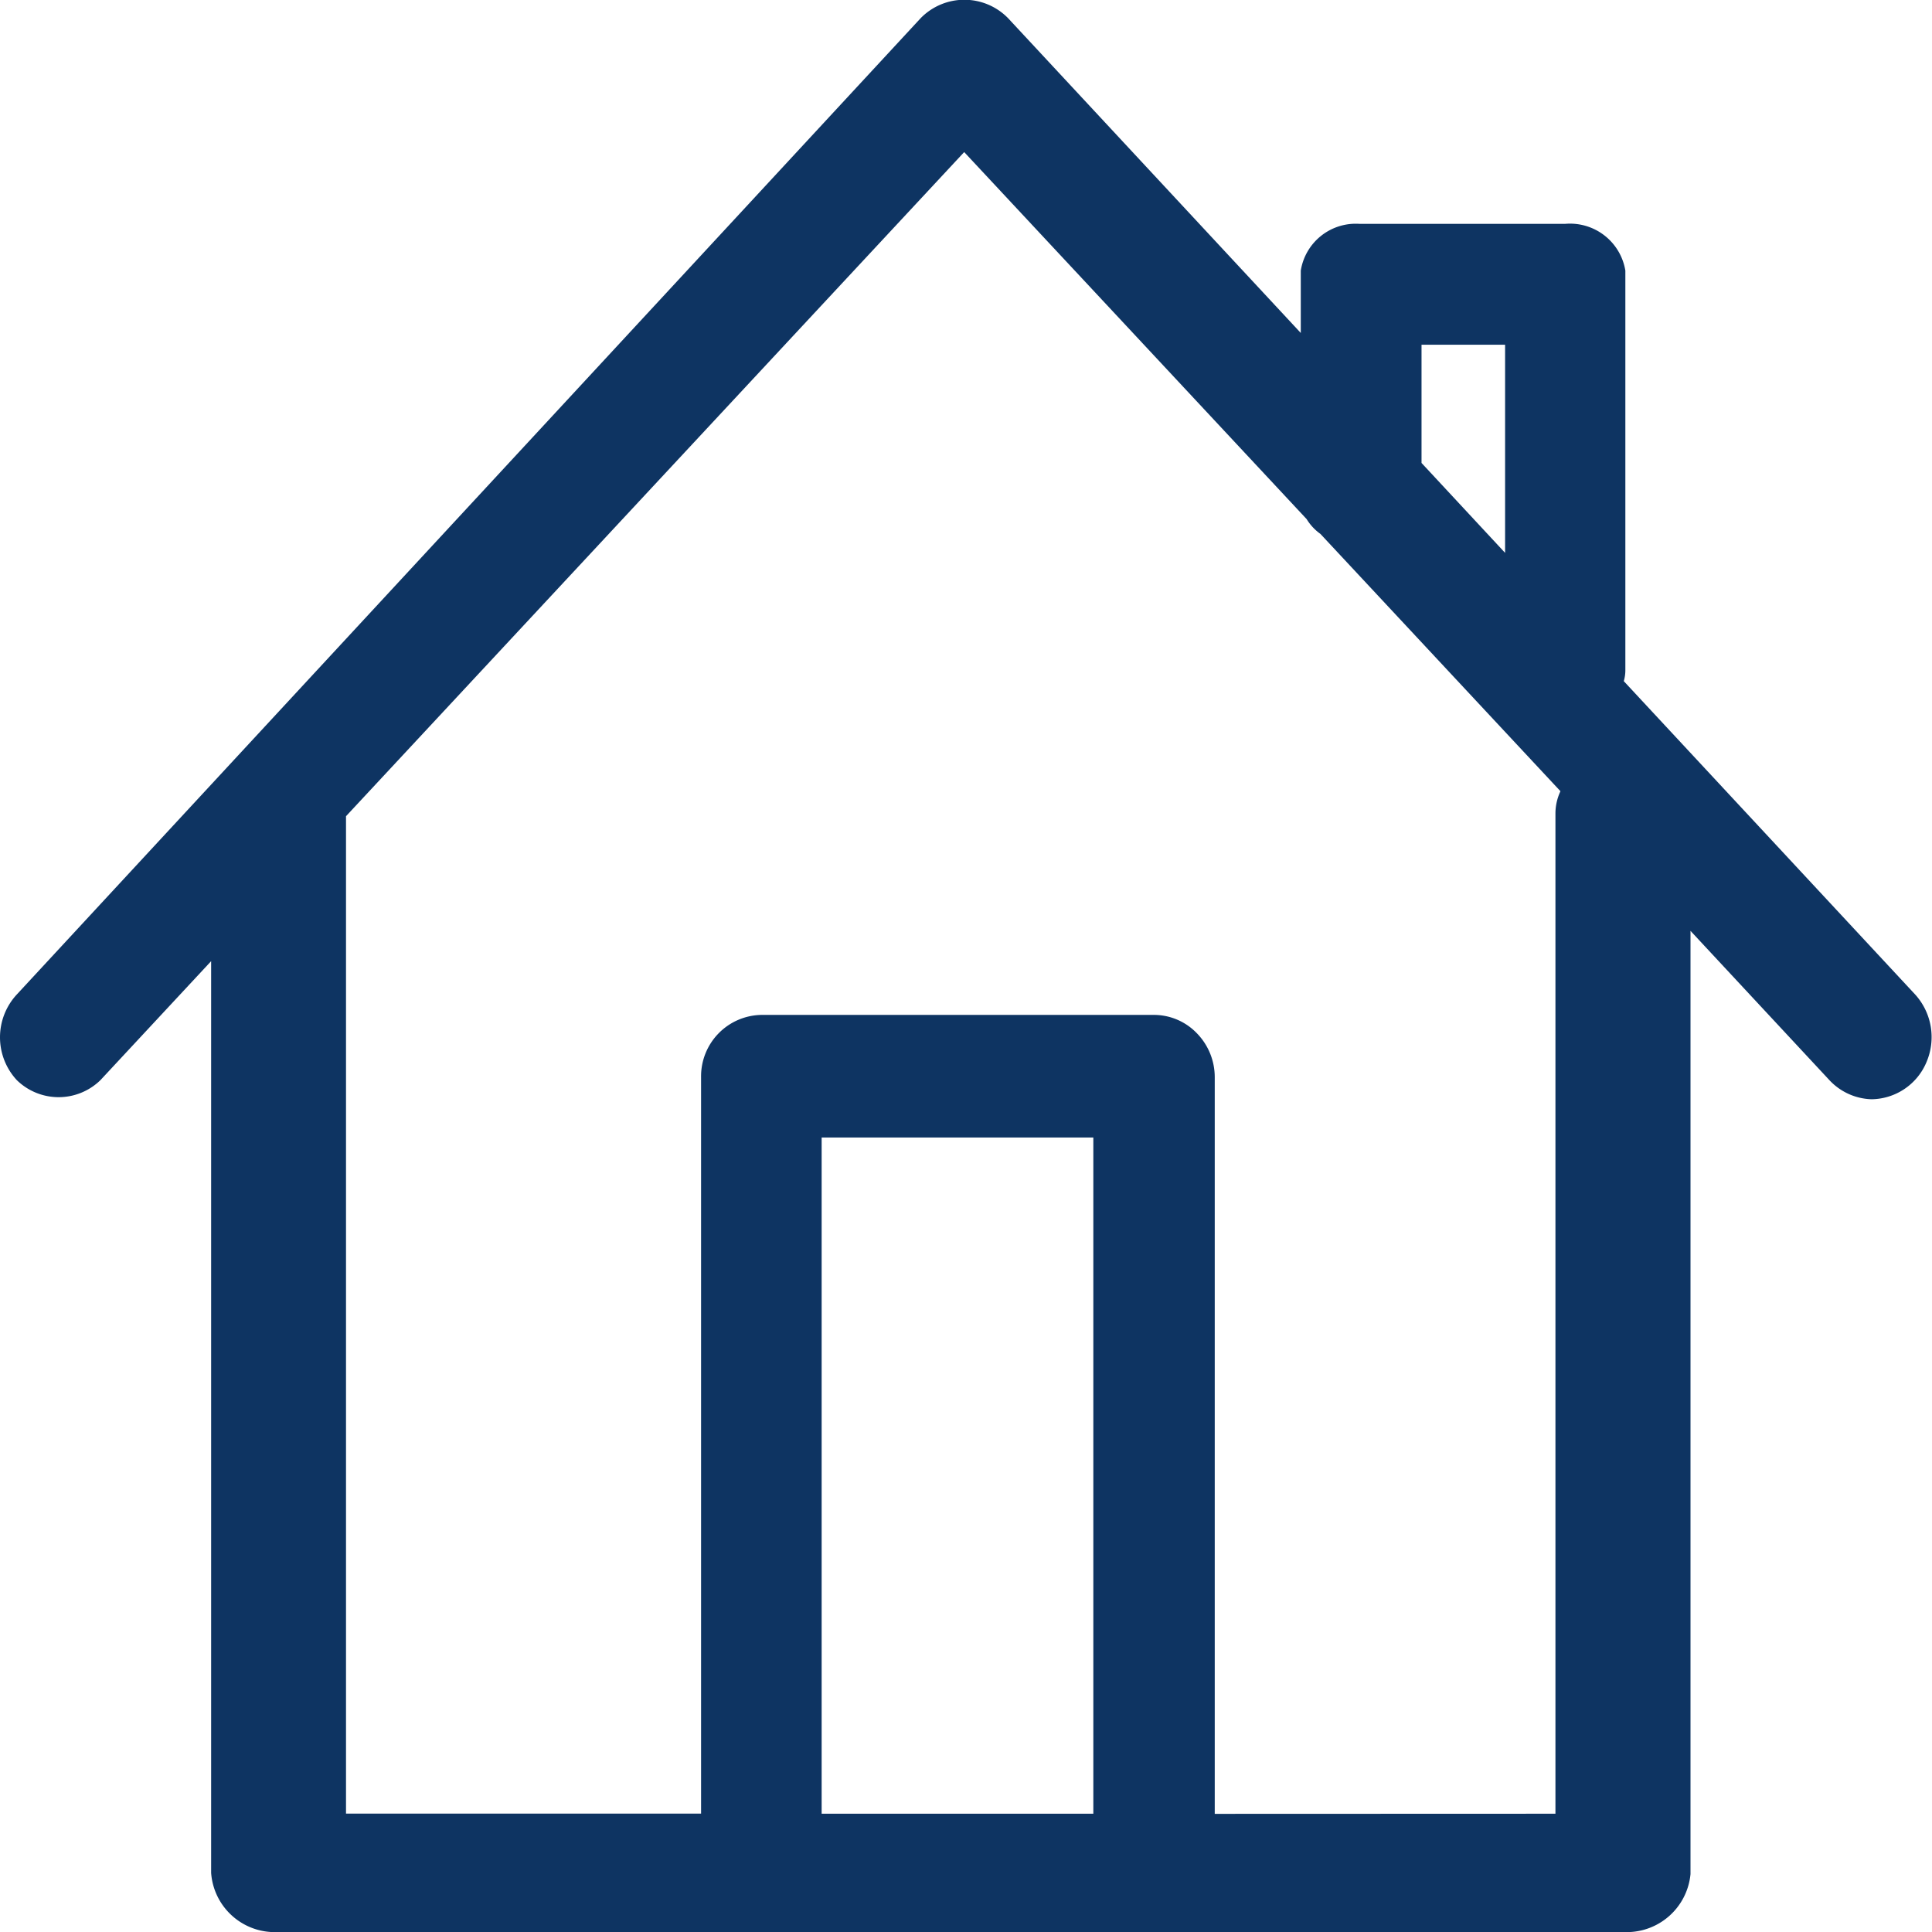<svg xmlns="http://www.w3.org/2000/svg" width="32" height="32" viewBox="0 0 32 32">
  <g id="tenancy-default" transform="translate(-460 -46)">
    <rect id="base" width="32" height="32" transform="translate(460 46)" fill="rgba(255,255,255,0)"/>
    <path id="Tenancy" d="M-3961.382,112a1.057,1.057,0,0,1-1.121-.979V95.92l-1.834,1.971a.991.991,0,0,1-1.384,0,1.043,1.043,0,0,1,0-1.42L-3950.75,80.3a1.012,1.012,0,0,1,1.446,0l4.849,5.215V84.482a.922.922,0,0,1,.976-.774h3.4a.929.929,0,0,1,1,.774V91.1a.647.647,0,0,1-.026.182l4.828,5.192a1.051,1.051,0,0,1,.189,1.11,1,1,0,0,1-.915.623.994.994,0,0,1-.693-.313L-3938,95.418v15.623a1.061,1.061,0,0,1-1.121.959Zm21.145-1.959V93.476a.87.87,0,0,1,.083-.371l-3.976-4.262a.838.838,0,0,1-.228-.245l-5.672-6.079-10.239,11v16.52h5.881v-12.2a1.017,1.017,0,0,1,1-1.029h6.49a.987.987,0,0,1,.718.3,1.041,1.041,0,0,1,.3.733v12.2Zm-7.654,0v-11.2h-4.5v11.2Zm6.82-20.884V85.71h-1.384v1.958Z" transform="translate(4426 -34)" fill="#0e3462"/>
  </g>
</svg>
